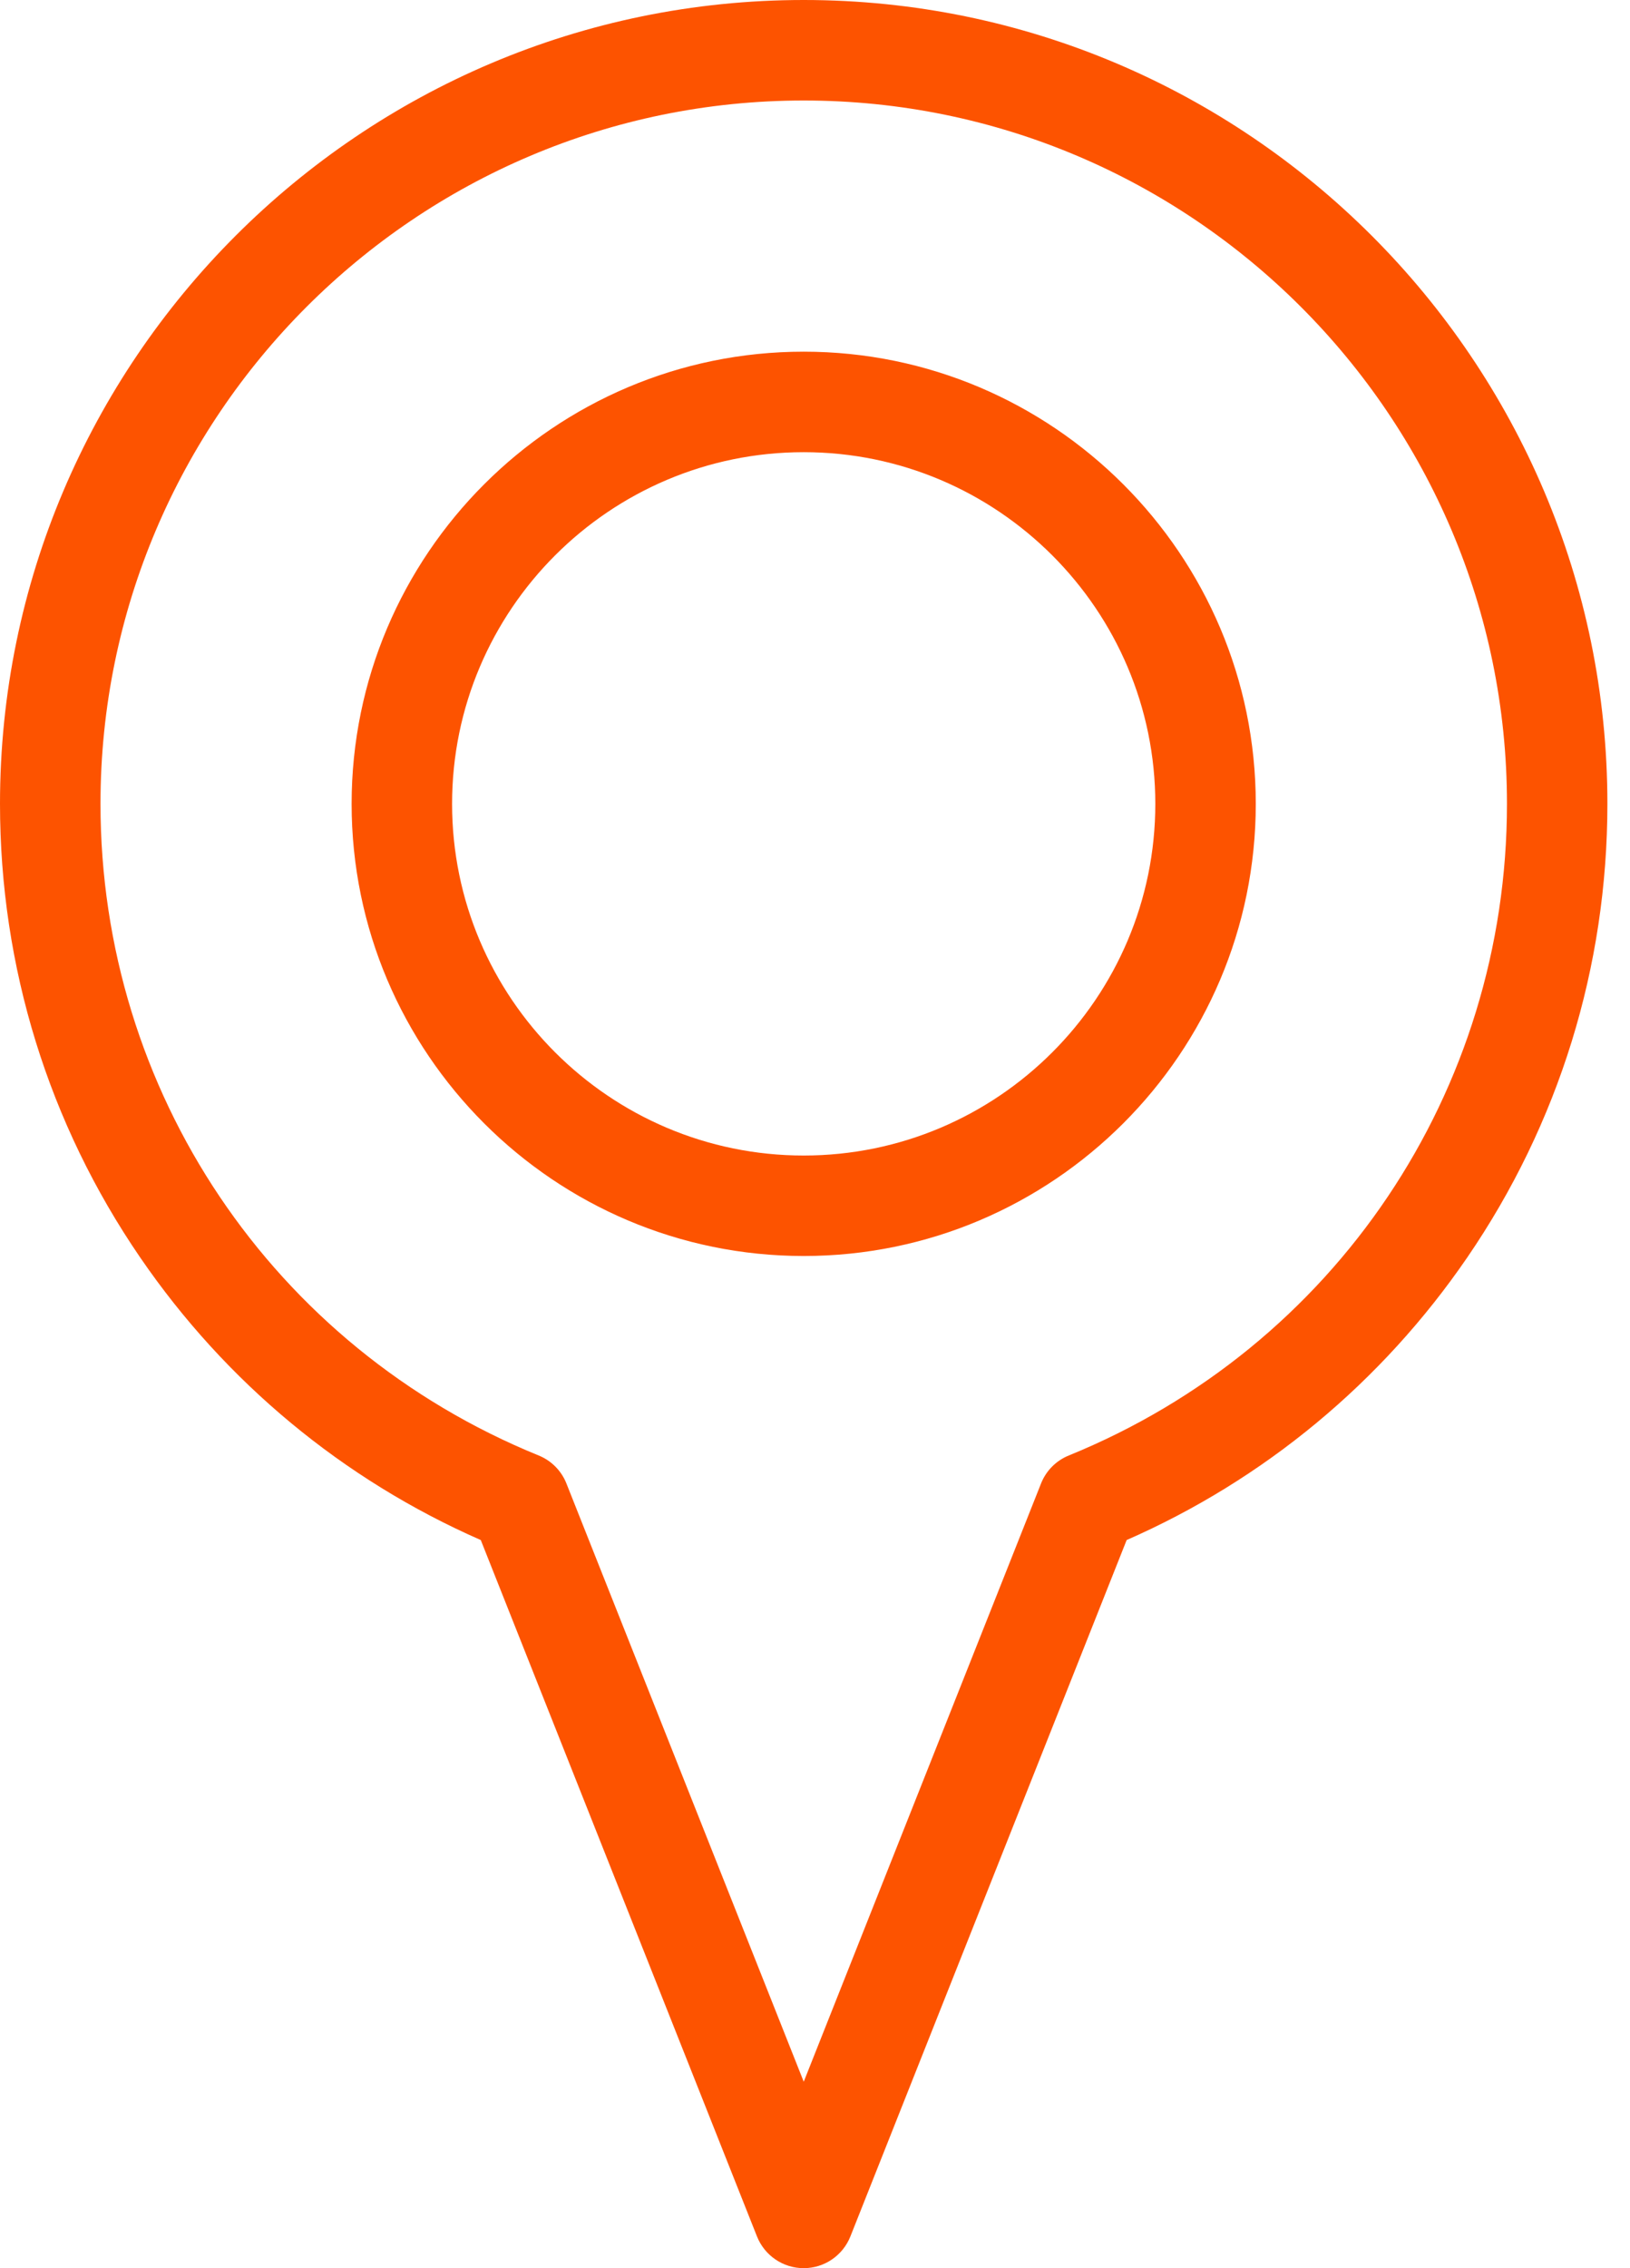 <?xml version="1.0" encoding="UTF-8"?>
<svg width="46px" height="64px" viewBox="0 0 46 64" version="1.1" xmlns="http://www.w3.org/2000/svg" xmlns:xlink="http://www.w3.org/1999/xlink">
    <title>629FB979-4567-4C85-8459-691BD87B3EAB</title>
    <g id="Page-1" stroke="none" stroke-width="1" fill="none" fill-rule="evenodd">
        <g id="Ecommerce-delivery-loft" transform="translate(-697, -9022)" fill="#FD5300" fill-rule="nonzero">
            <path d="M719.681,9022 C732.188,9022 742.362,9032.175 742.362,9044.681 C742.362,9049.279 740.993,9053.707 738.404,9057.486 C735.992,9061.005 732.679,9063.75 728.795,9065.455 L720.999,9085.104 C720.784,9085.645 720.262,9086 719.681,9086 C719.1,9086 718.578,9085.645 718.363,9085.105 L710.568,9065.455 C706.684,9063.751 703.371,9061.006 700.959,9057.486 C698.369,9053.707 697,9049.279 697,9044.681 C697,9032.175 707.175,9022 719.681,9022 Z M719.683,9024.836 L719.681,9024.836 C708.738,9024.836 699.836,9033.739 699.836,9044.681 C699.836,9052.791 704.689,9060.009 712.202,9063.069 C712.56,9063.214 712.843,9063.5 712.985,9063.859 L719.682,9080.739 L726.379,9063.859 C726.521,9063.5 726.804,9063.214 727.162,9063.069 C734.674,9060.009 739.528,9052.792 739.528,9044.681 C739.528,9033.738 730.625,9024.836 719.683,9024.836 Z M719.681,9031.923 C726.716,9031.923 732.439,9037.647 732.439,9044.682 C732.439,9051.716 726.716,9057.44 719.681,9057.44 C712.647,9057.44 706.923,9051.716 706.923,9044.682 C706.923,9037.647 712.646,9031.923 719.681,9031.923 Z M719.681,9034.759 C714.209,9034.759 709.758,9039.21 709.758,9044.682 C709.758,9050.153 714.209,9054.605 719.681,9054.605 C725.153,9054.605 729.604,9050.153 729.604,9044.682 C729.604,9039.21 725.152,9034.759 719.681,9034.759 Z" id="Shape"></path>
        </g>
    </g>
</svg>